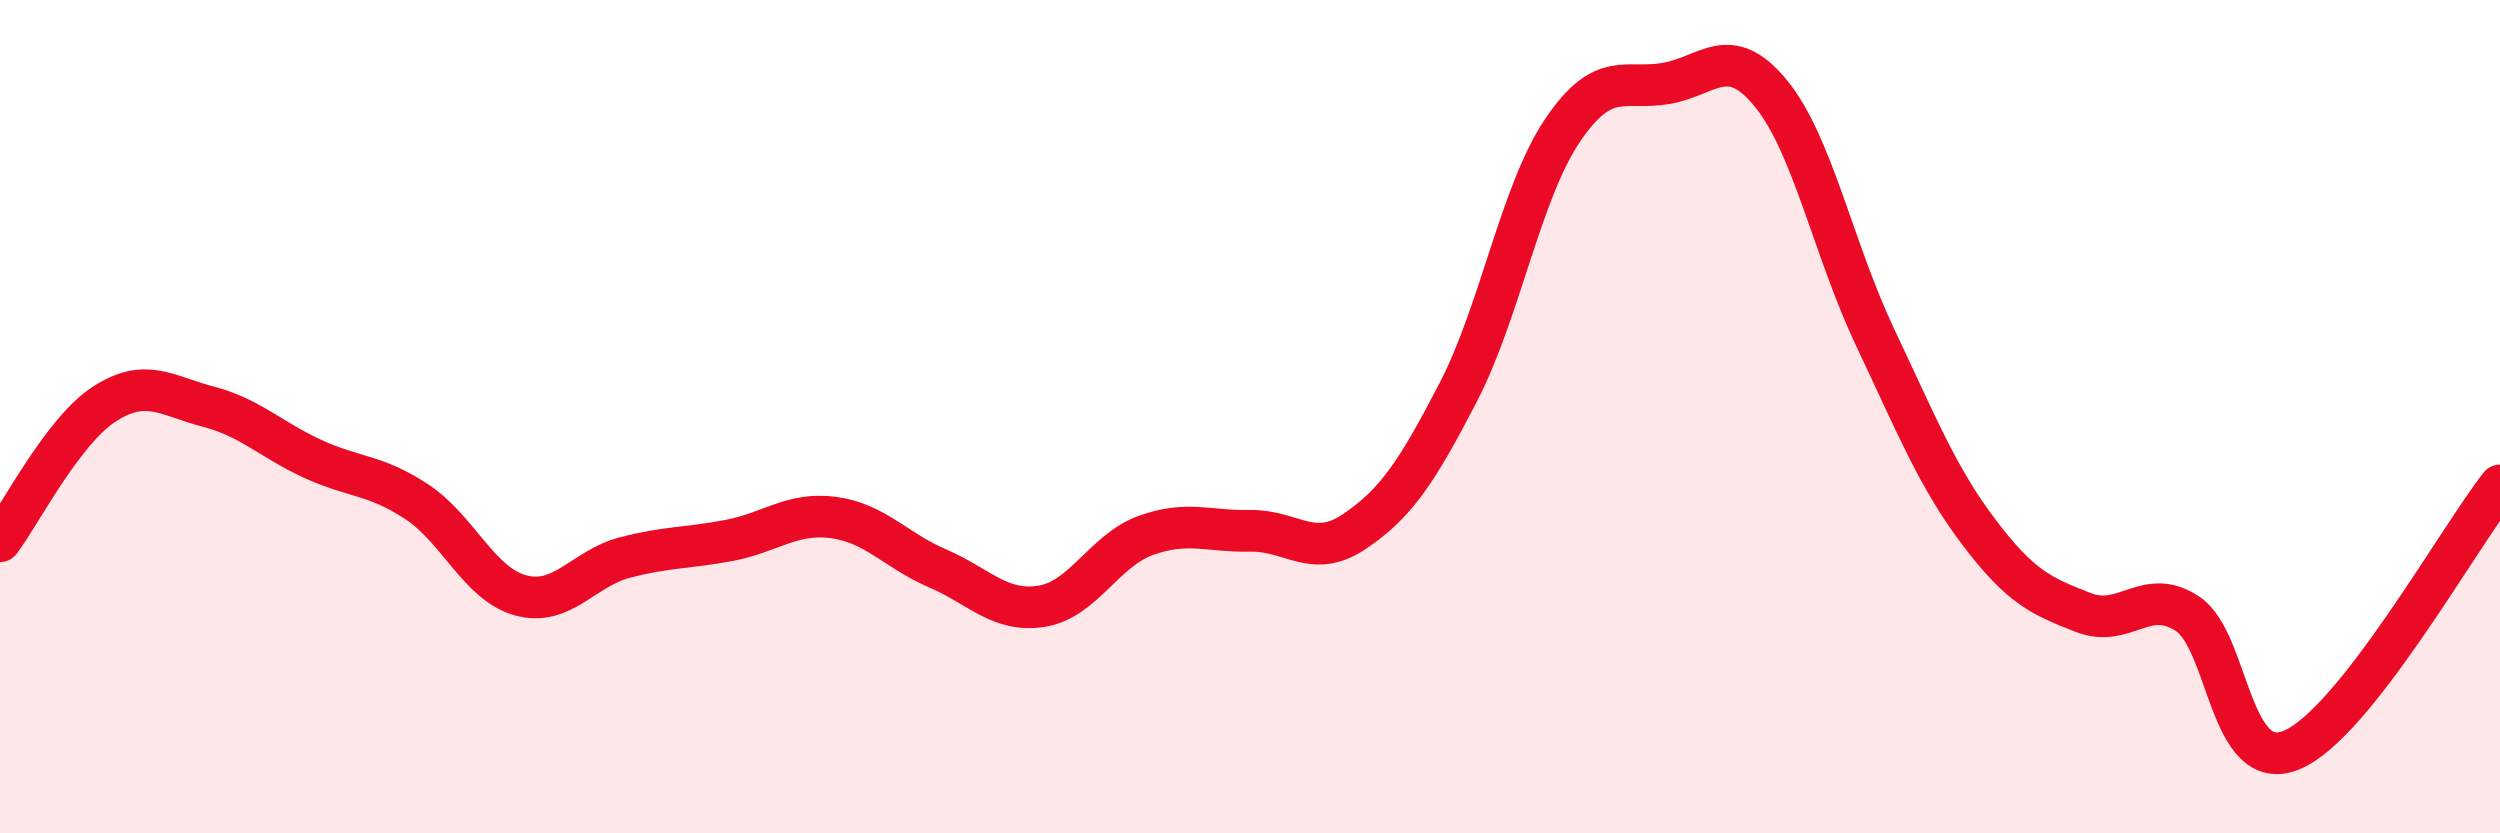 
    <svg width="60" height="20" viewBox="0 0 60 20" xmlns="http://www.w3.org/2000/svg">
      <path
        d="M 0,12.99 C 0.5,12.33 1.5,10.35 2.5,9.7 C 3.5,9.05 4,9.5 5,9.76 C 6,10.02 6.5,10.55 7.5,11.01 C 8.5,11.47 9,11.38 10,12.04 C 11,12.7 11.5,14.02 12.5,14.29 C 13.5,14.56 14,13.64 15,13.38 C 16,13.12 16.5,13.16 17.5,12.97 C 18.5,12.78 19,12.29 20,12.42 C 21,12.55 21.5,13.21 22.5,13.64 C 23.5,14.07 24,14.71 25,14.55 C 26,14.39 26.5,13.21 27.5,12.85 C 28.5,12.49 29,12.76 30,12.74 C 31,12.72 31.5,13.43 32.5,12.76 C 33.5,12.09 34,11.34 35,9.41 C 36,7.48 36.5,4.61 37.5,3.13 C 38.5,1.65 39,2.18 40,2 C 41,1.82 41.5,1.02 42.5,2.24 C 43.5,3.46 44,5.98 45,8.09 C 46,10.2 46.5,11.46 47.5,12.78 C 48.5,14.1 49,14.31 50,14.7 C 51,15.09 51.5,14.07 52.5,14.73 C 53.5,15.39 53.5,18.62 55,18 C 56.5,17.38 59,12.92 60,11.65L60 20L0 20Z"
        fill="#EB0A25"
        opacity="0.1"
        stroke-linecap="round"
        stroke-linejoin="round"
      />
      <path
        d="M 0,12.99 C 0.5,12.33 1.5,10.35 2.5,9.7 C 3.5,9.05 4,9.5 5,9.76 C 6,10.02 6.5,10.55 7.5,11.01 C 8.5,11.47 9,11.38 10,12.04 C 11,12.7 11.5,14.02 12.5,14.29 C 13.5,14.56 14,13.64 15,13.38 C 16,13.12 16.5,13.16 17.5,12.97 C 18.5,12.78 19,12.29 20,12.42 C 21,12.55 21.5,13.21 22.5,13.64 C 23.5,14.07 24,14.71 25,14.55 C 26,14.39 26.5,13.21 27.5,12.85 C 28.5,12.49 29,12.76 30,12.74 C 31,12.72 31.5,13.43 32.5,12.76 C 33.5,12.09 34,11.34 35,9.41 C 36,7.48 36.5,4.61 37.5,3.13 C 38.5,1.65 39,2.18 40,2 C 41,1.82 41.5,1.02 42.5,2.24 C 43.5,3.46 44,5.98 45,8.09 C 46,10.2 46.5,11.46 47.5,12.78 C 48.5,14.1 49,14.31 50,14.7 C 51,15.09 51.5,14.07 52.5,14.73 C 53.5,15.39 53.5,18.62 55,18 C 56.5,17.38 59,12.92 60,11.65"
        stroke="#EB0A25"
        stroke-width="1"
        fill="none"
        stroke-linecap="round"
        stroke-linejoin="round"
      />
    </svg>
  